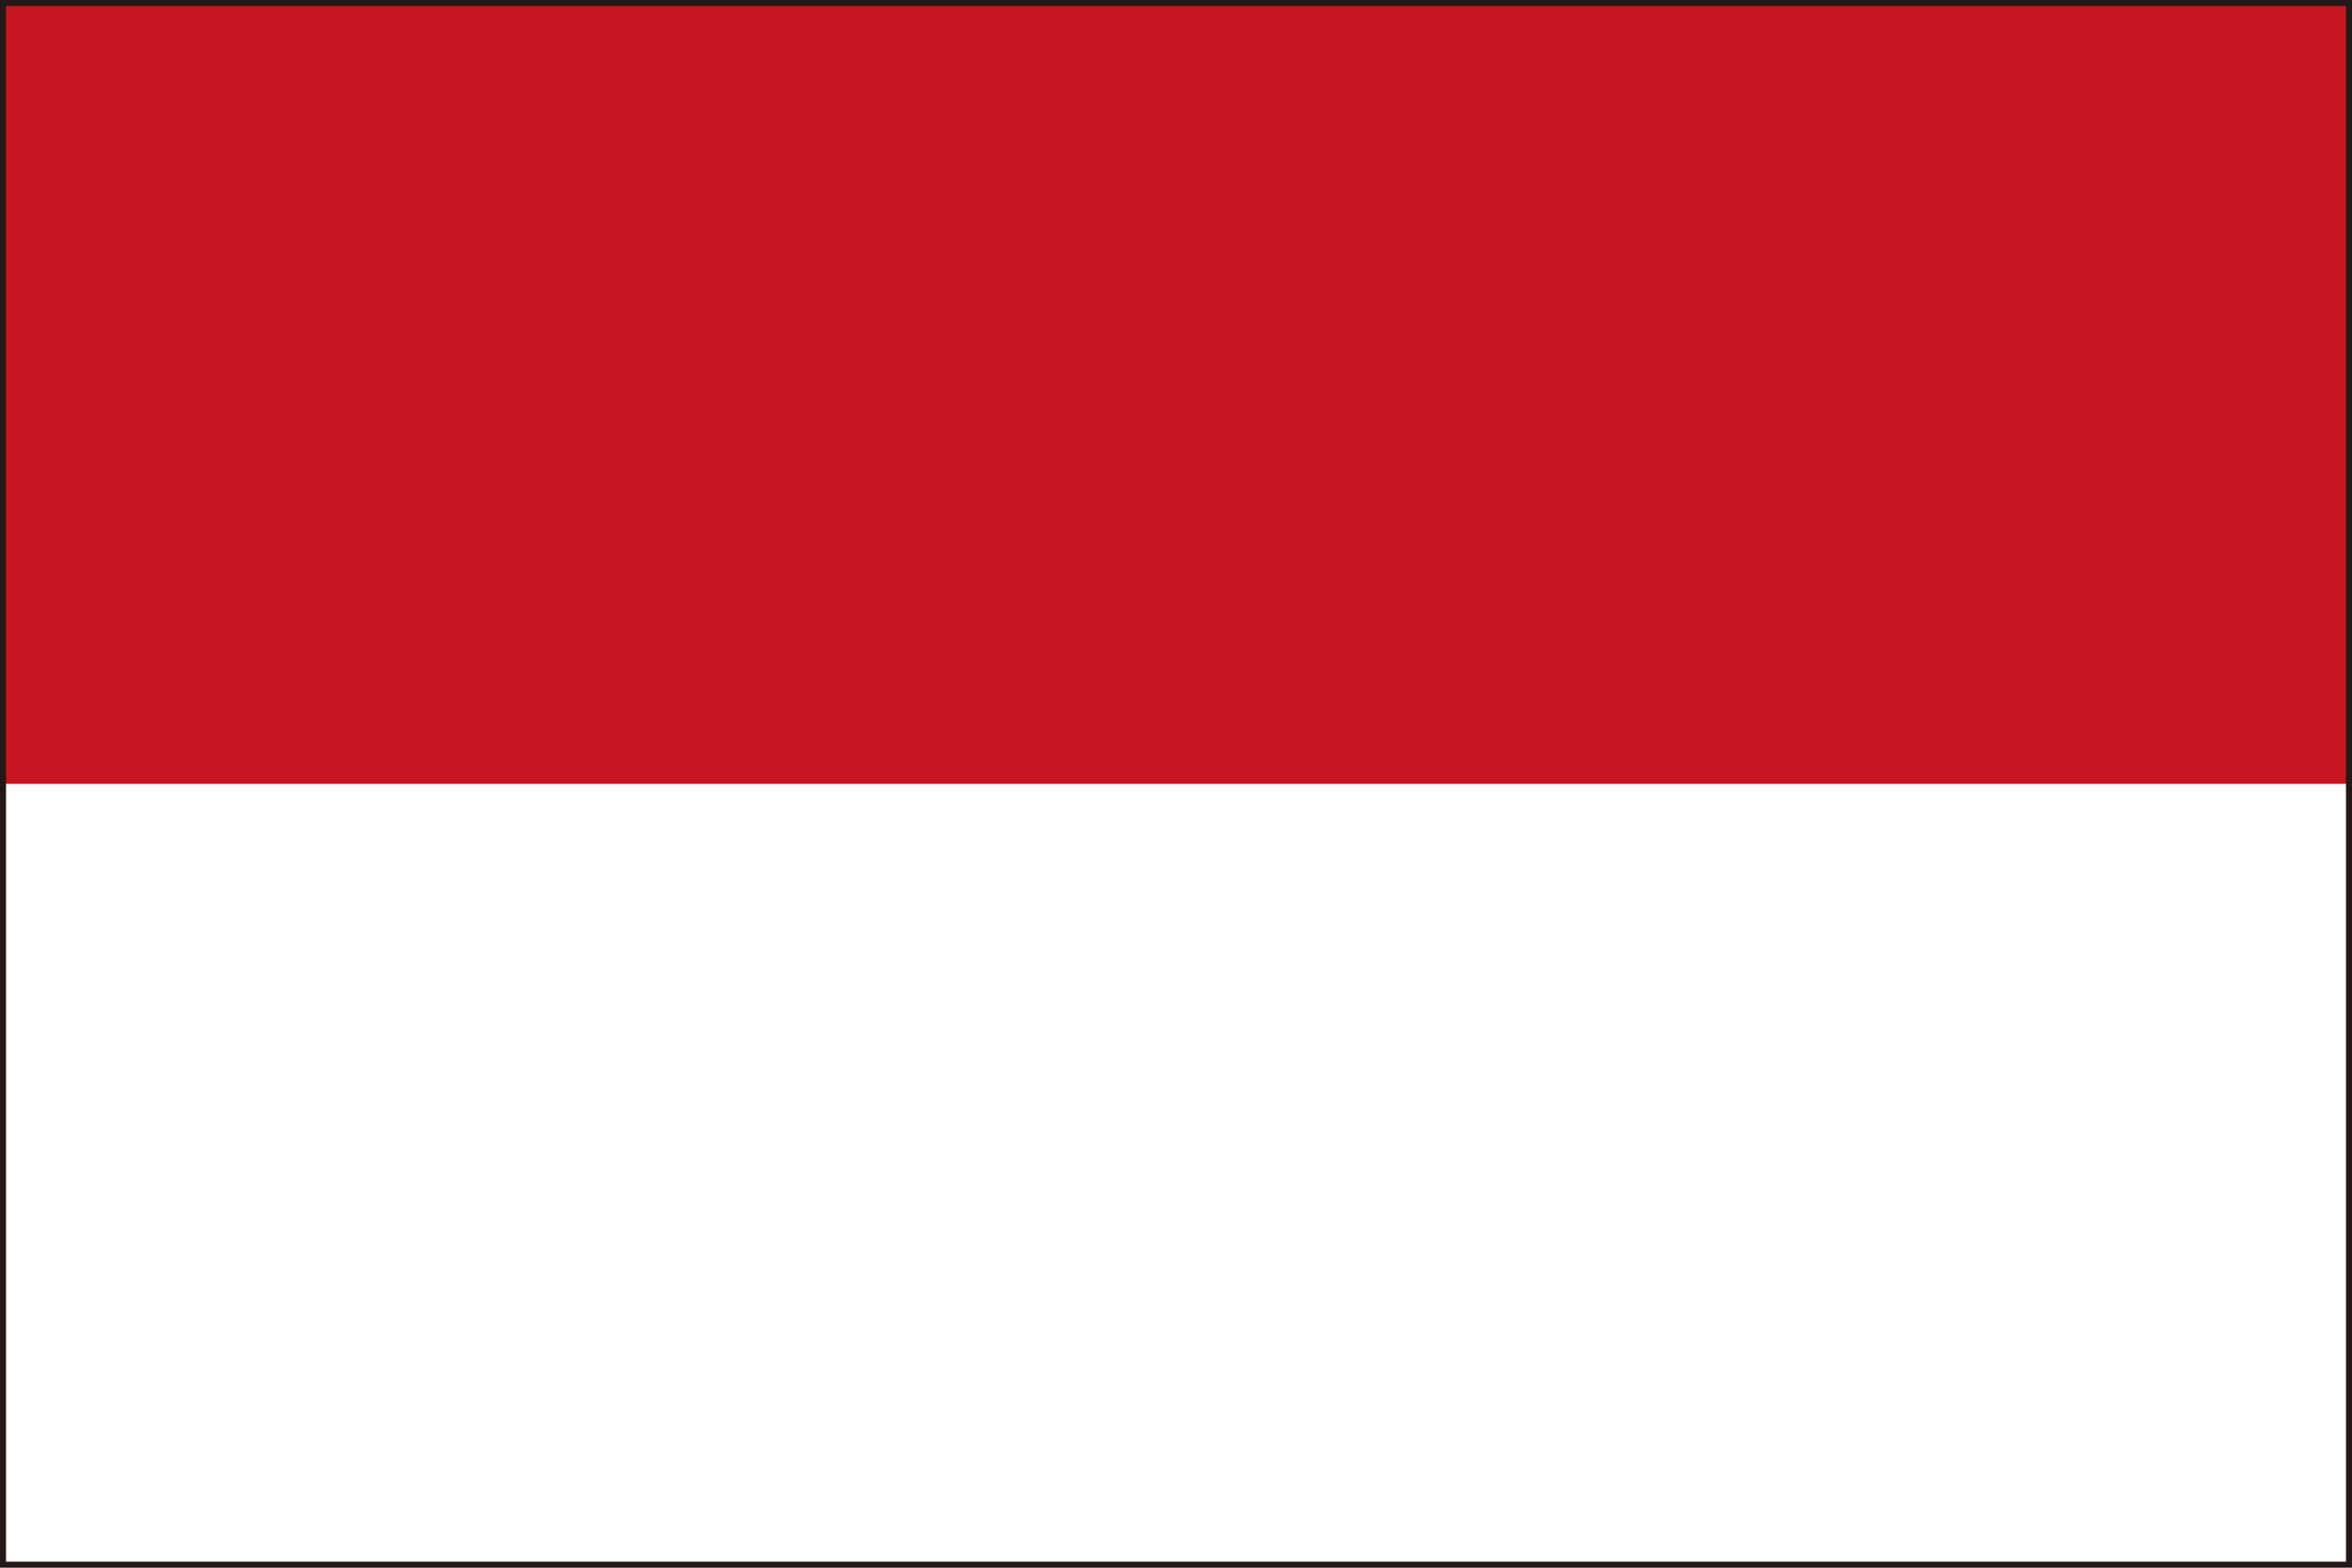 <svg height="26" viewBox="0 0 39 26" width="39" xmlns="http://www.w3.org/2000/svg"><path d="m.05.05h38.9v12.95h-38.9z" fill="#c71622"/><path d="m.05.05h38.9v25.9h-38.9z" fill="none" stroke="#231815" stroke-miterlimit="10" stroke-width=".1"/></svg>
